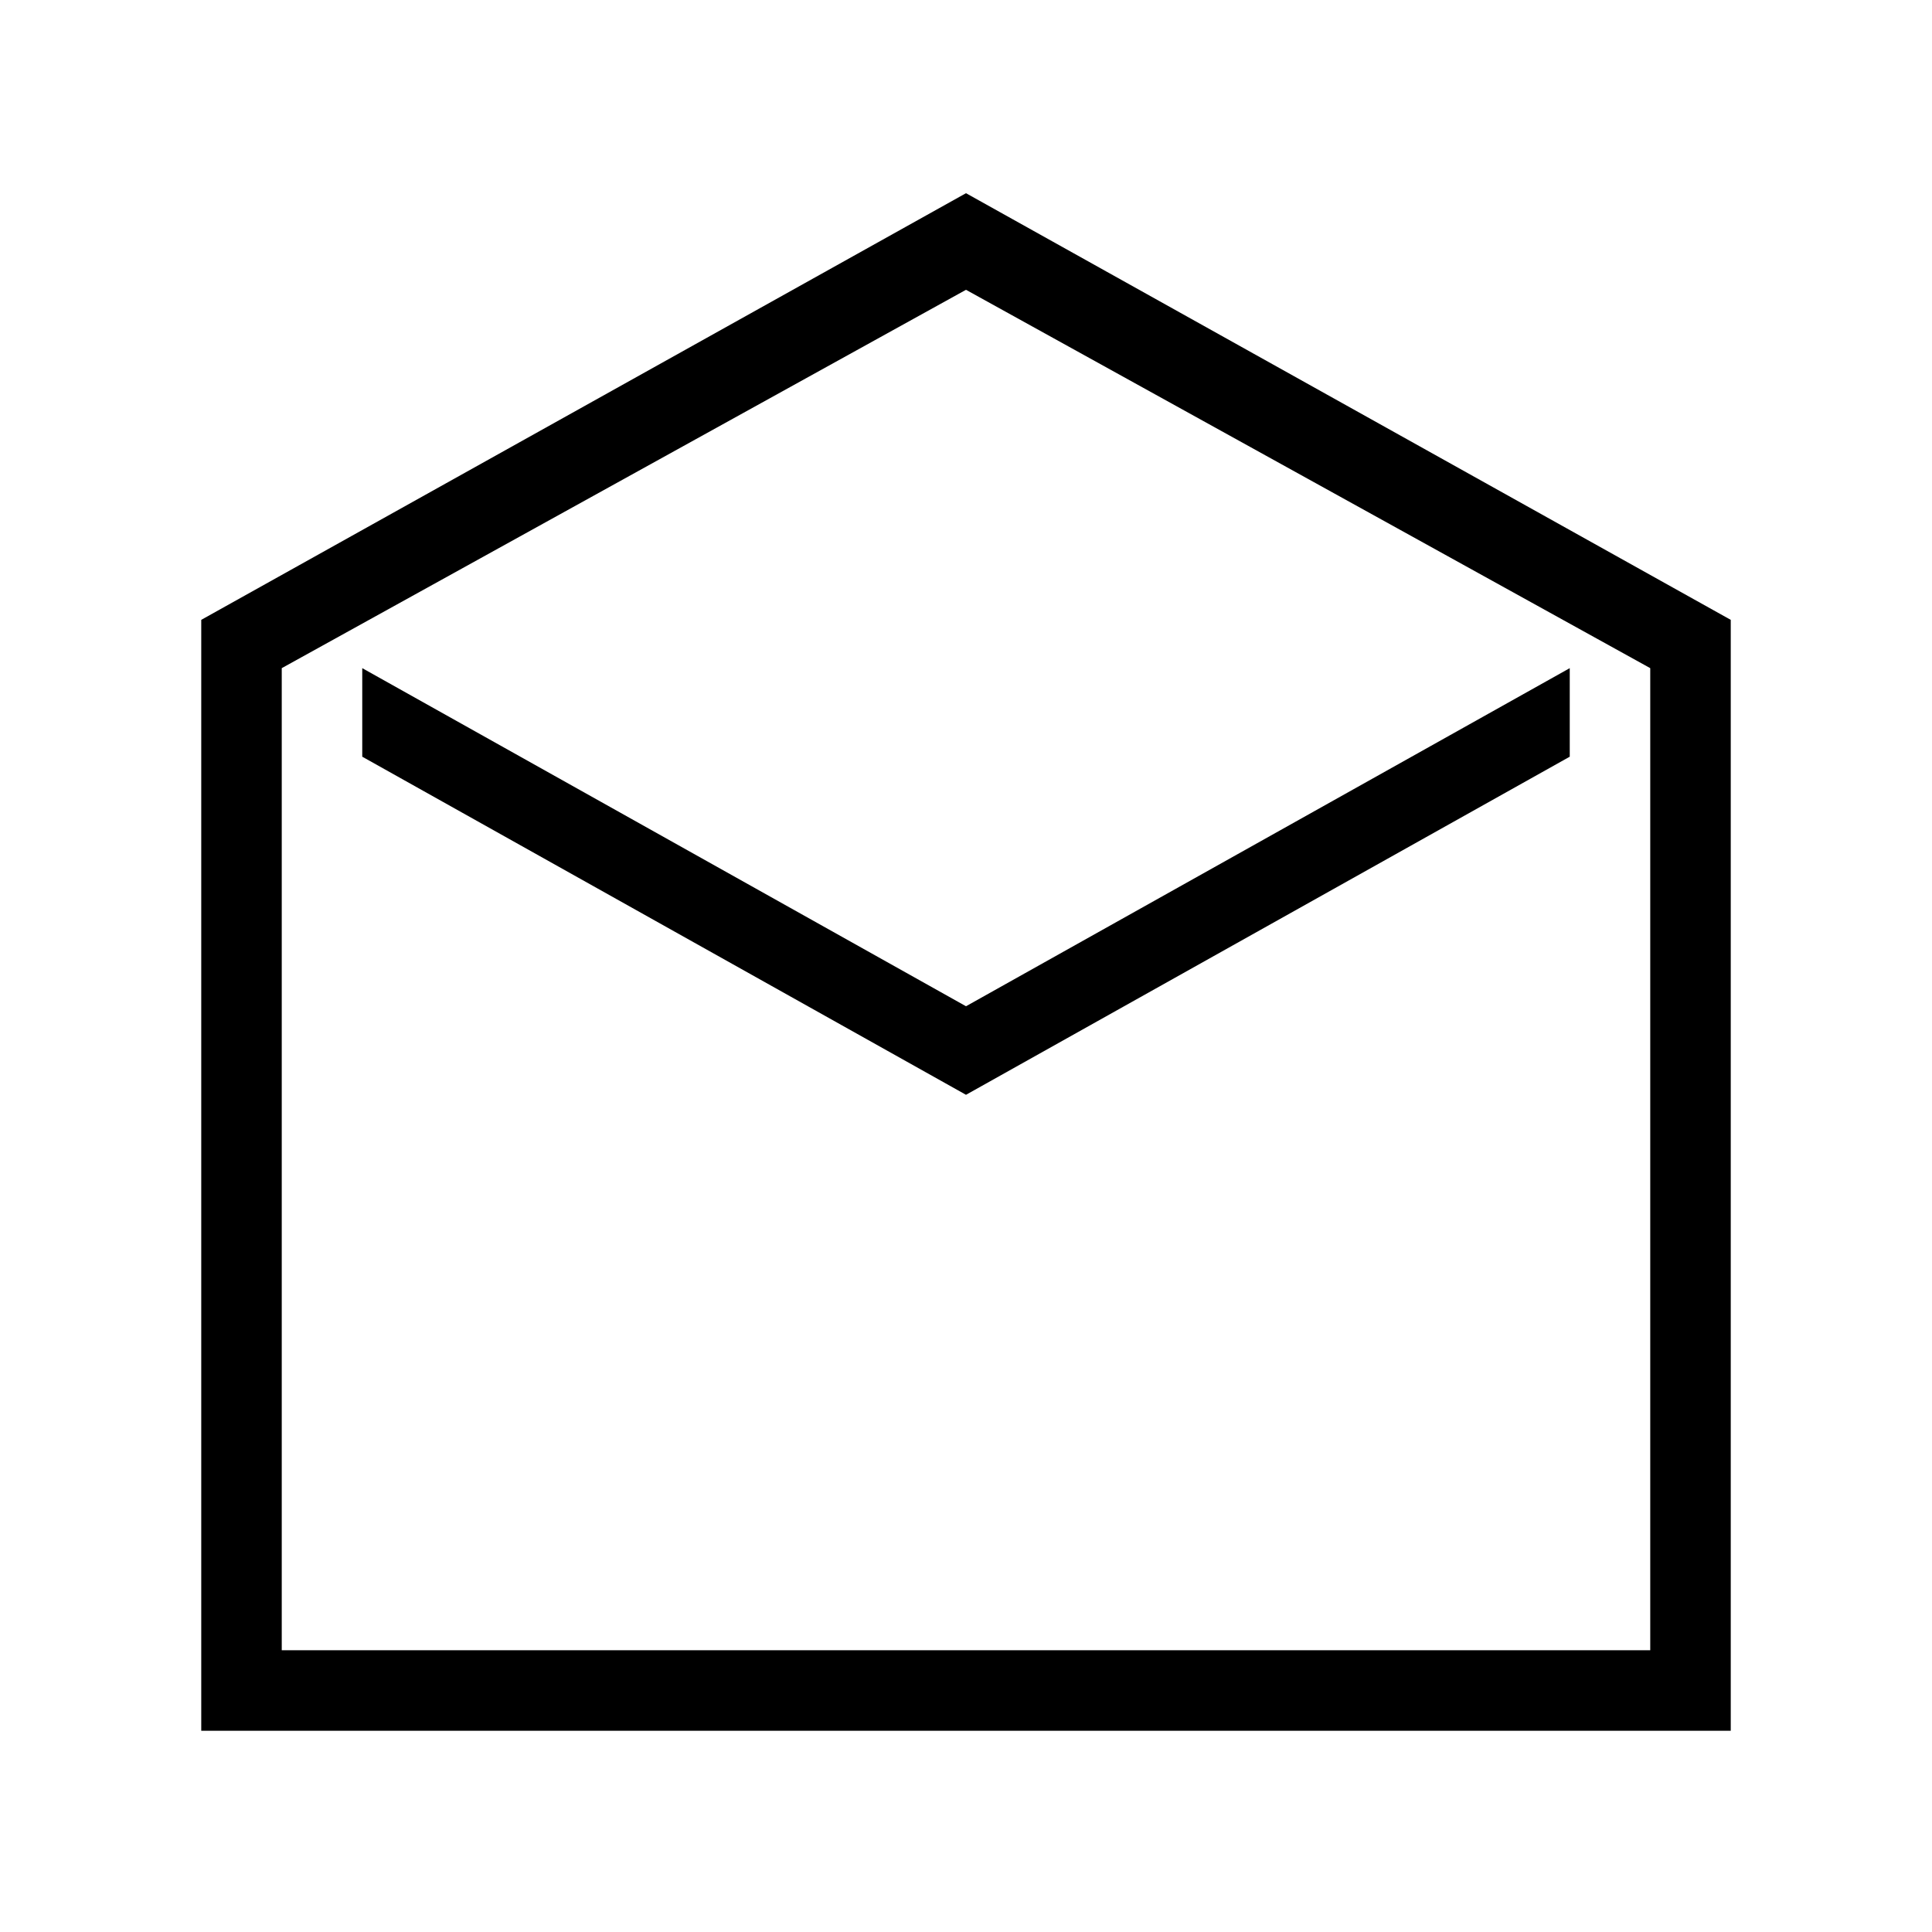 <?xml version="1.0" encoding="UTF-8"?><svg id="Layer_2" xmlns="http://www.w3.org/2000/svg" viewBox="0 0 24 24"><g id="_1px"><g id="mail_open"><rect id="light_communication_mail_open_background" width="24" height="24" style="fill:none;"/><path id="Subtract-17" d="m19.5,8.3l-7.5,4.2-7.5-4.2v1.1l7.5,4.2,7.5-4.2v-1.1Z"/><path id="Rectangle_204_Stroke_2" d="m21.5,21.5H2.5V7.7L12,2.4l9.5,5.3v13.8h0ZM12,3.6h0L3.5,8.3v12.2h17v-12.2L12,3.6Z"/></g></g></svg>